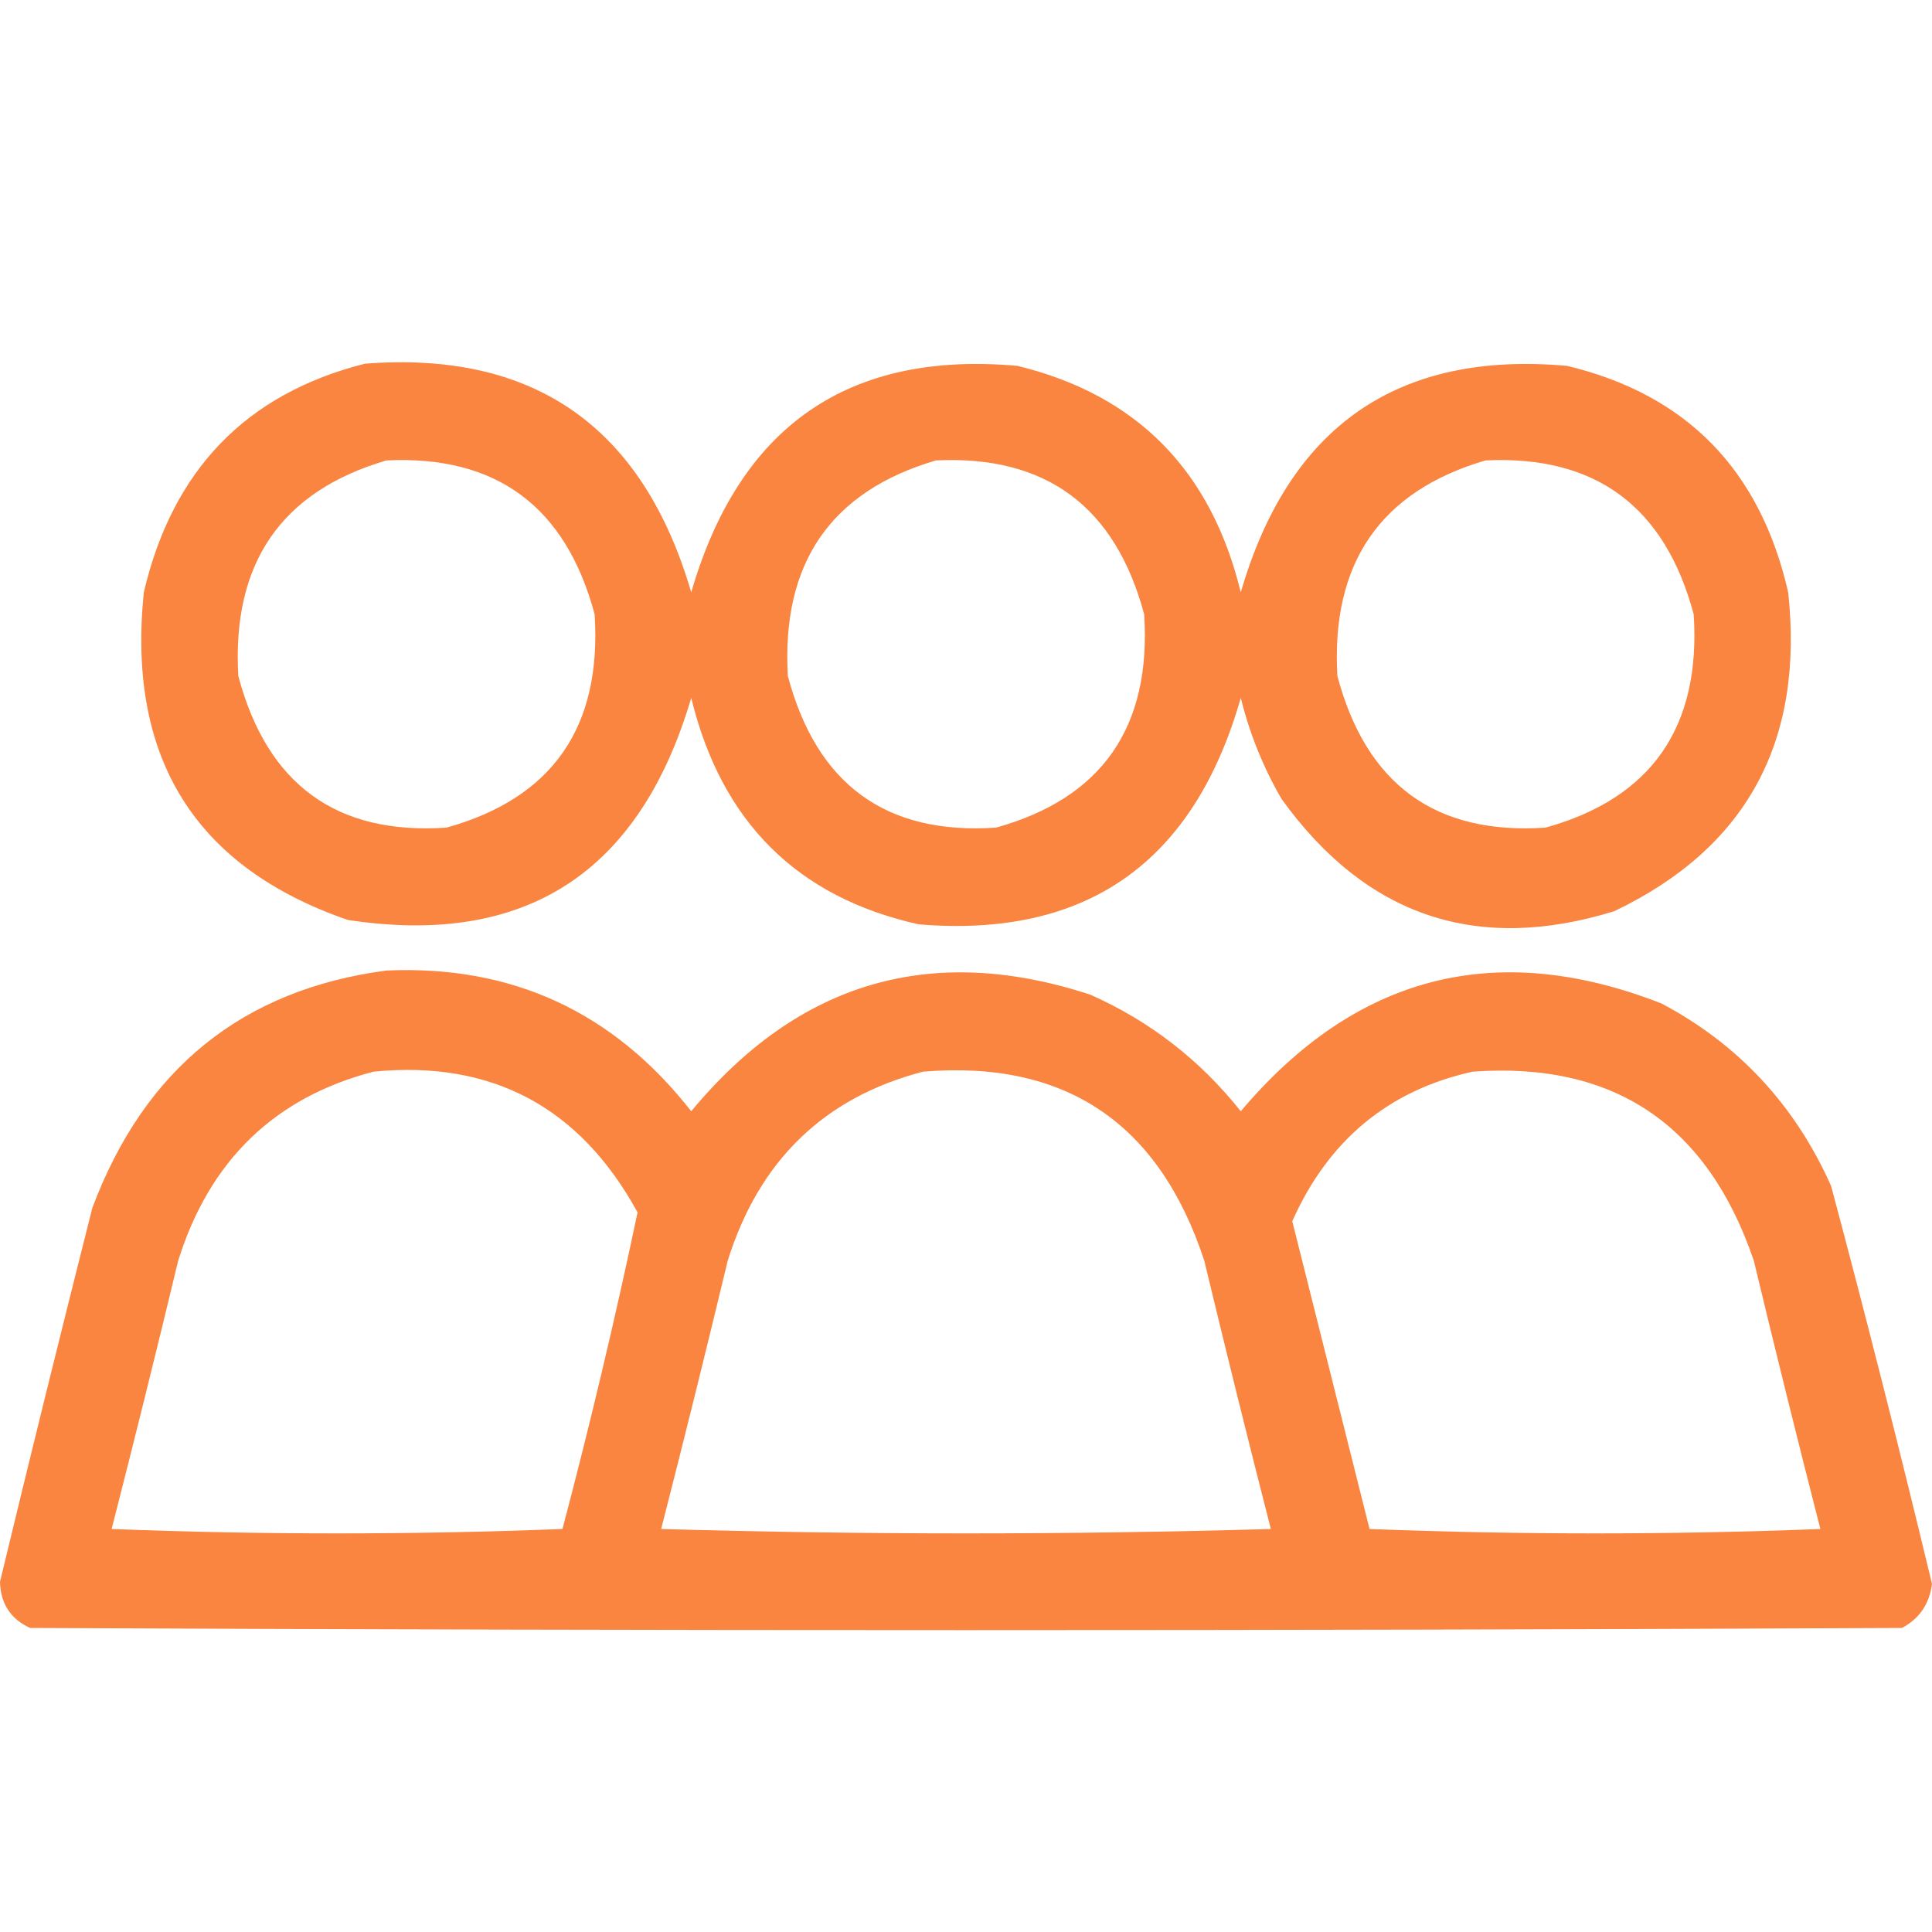 <svg width="32" height="32" viewBox="0 0 32 32" fill="none" xmlns="http://www.w3.org/2000/svg">
<g opacity="0.958">
<path fill-rule="evenodd" clip-rule="evenodd" d="M6.044 6.024C8.846 5.807 10.648 7.069 11.449 9.811C12.248 7.058 14.05 5.808 16.853 6.06C18.828 6.541 20.06 7.791 20.551 9.811C21.351 7.058 23.152 5.808 25.956 6.06C27.935 6.534 29.156 7.784 29.618 9.811C29.885 12.287 28.925 14.047 26.738 15.092C24.463 15.796 22.626 15.177 21.227 13.234C20.922 12.708 20.697 12.15 20.551 11.559C19.772 14.29 17.994 15.54 15.218 15.31C13.204 14.863 11.948 13.612 11.449 11.559C10.594 14.46 8.698 15.686 5.76 15.237C3.228 14.362 2.102 12.554 2.382 9.811C2.857 7.783 4.078 6.521 6.044 6.024ZM6.4 7.626C8.22 7.538 9.37 8.387 9.849 10.175C9.97 12.042 9.152 13.219 7.396 13.708C5.573 13.832 4.424 12.994 3.947 11.195C3.84 9.327 4.658 8.138 6.4 7.626ZM15.502 7.626C17.323 7.538 18.472 8.387 18.951 10.175C19.072 12.042 18.254 13.219 16.498 13.708C14.676 13.832 13.526 12.994 13.049 11.195C12.942 9.327 13.76 8.138 15.502 7.626ZM24.604 7.626C26.425 7.538 27.575 8.387 28.053 10.175C28.174 12.042 27.356 13.219 25.6 13.708C23.778 13.832 22.628 12.994 22.151 11.195C22.045 9.327 22.862 8.138 24.604 7.626Z" fill="#F98038"/>
<path fill-rule="evenodd" clip-rule="evenodd" d="M6.4 16.075C8.477 15.982 10.16 16.759 11.449 18.406C13.228 16.257 15.432 15.613 18.062 16.476C19.047 16.914 19.876 17.557 20.551 18.406C22.46 16.145 24.783 15.55 27.52 16.621C28.796 17.297 29.732 18.305 30.329 19.644C30.914 21.835 31.471 24.033 32 26.235C31.957 26.567 31.791 26.81 31.502 26.964C21.167 27.012 10.833 27.012 0.498 26.964C0.175 26.815 0.009 26.56 0 26.199C0.498 24.133 1.008 22.069 1.529 20.008C2.393 17.702 4.016 16.391 6.4 16.075ZM6.187 17.75C8.146 17.558 9.604 18.335 10.56 20.081C10.191 21.835 9.776 23.583 9.316 25.325C6.827 25.422 4.338 25.422 1.849 25.325C2.227 23.847 2.595 22.366 2.951 20.882C3.47 19.221 4.549 18.177 6.187 17.75ZM15.289 17.75C17.645 17.555 19.198 18.599 19.947 20.882C20.303 22.366 20.671 23.847 21.049 25.325C17.683 25.422 14.317 25.422 10.951 25.325C11.329 23.847 11.697 22.366 12.053 20.882C12.573 19.221 13.651 18.177 15.289 17.75ZM24.391 17.75C26.73 17.581 28.282 18.625 29.049 20.882C29.405 22.366 29.773 23.847 30.151 25.325C27.662 25.422 25.173 25.422 22.684 25.325C22.258 23.625 21.831 21.926 21.404 20.227C22.002 18.885 22.997 18.06 24.391 17.75Z" fill="#F98038"/>
</g>
</svg>
